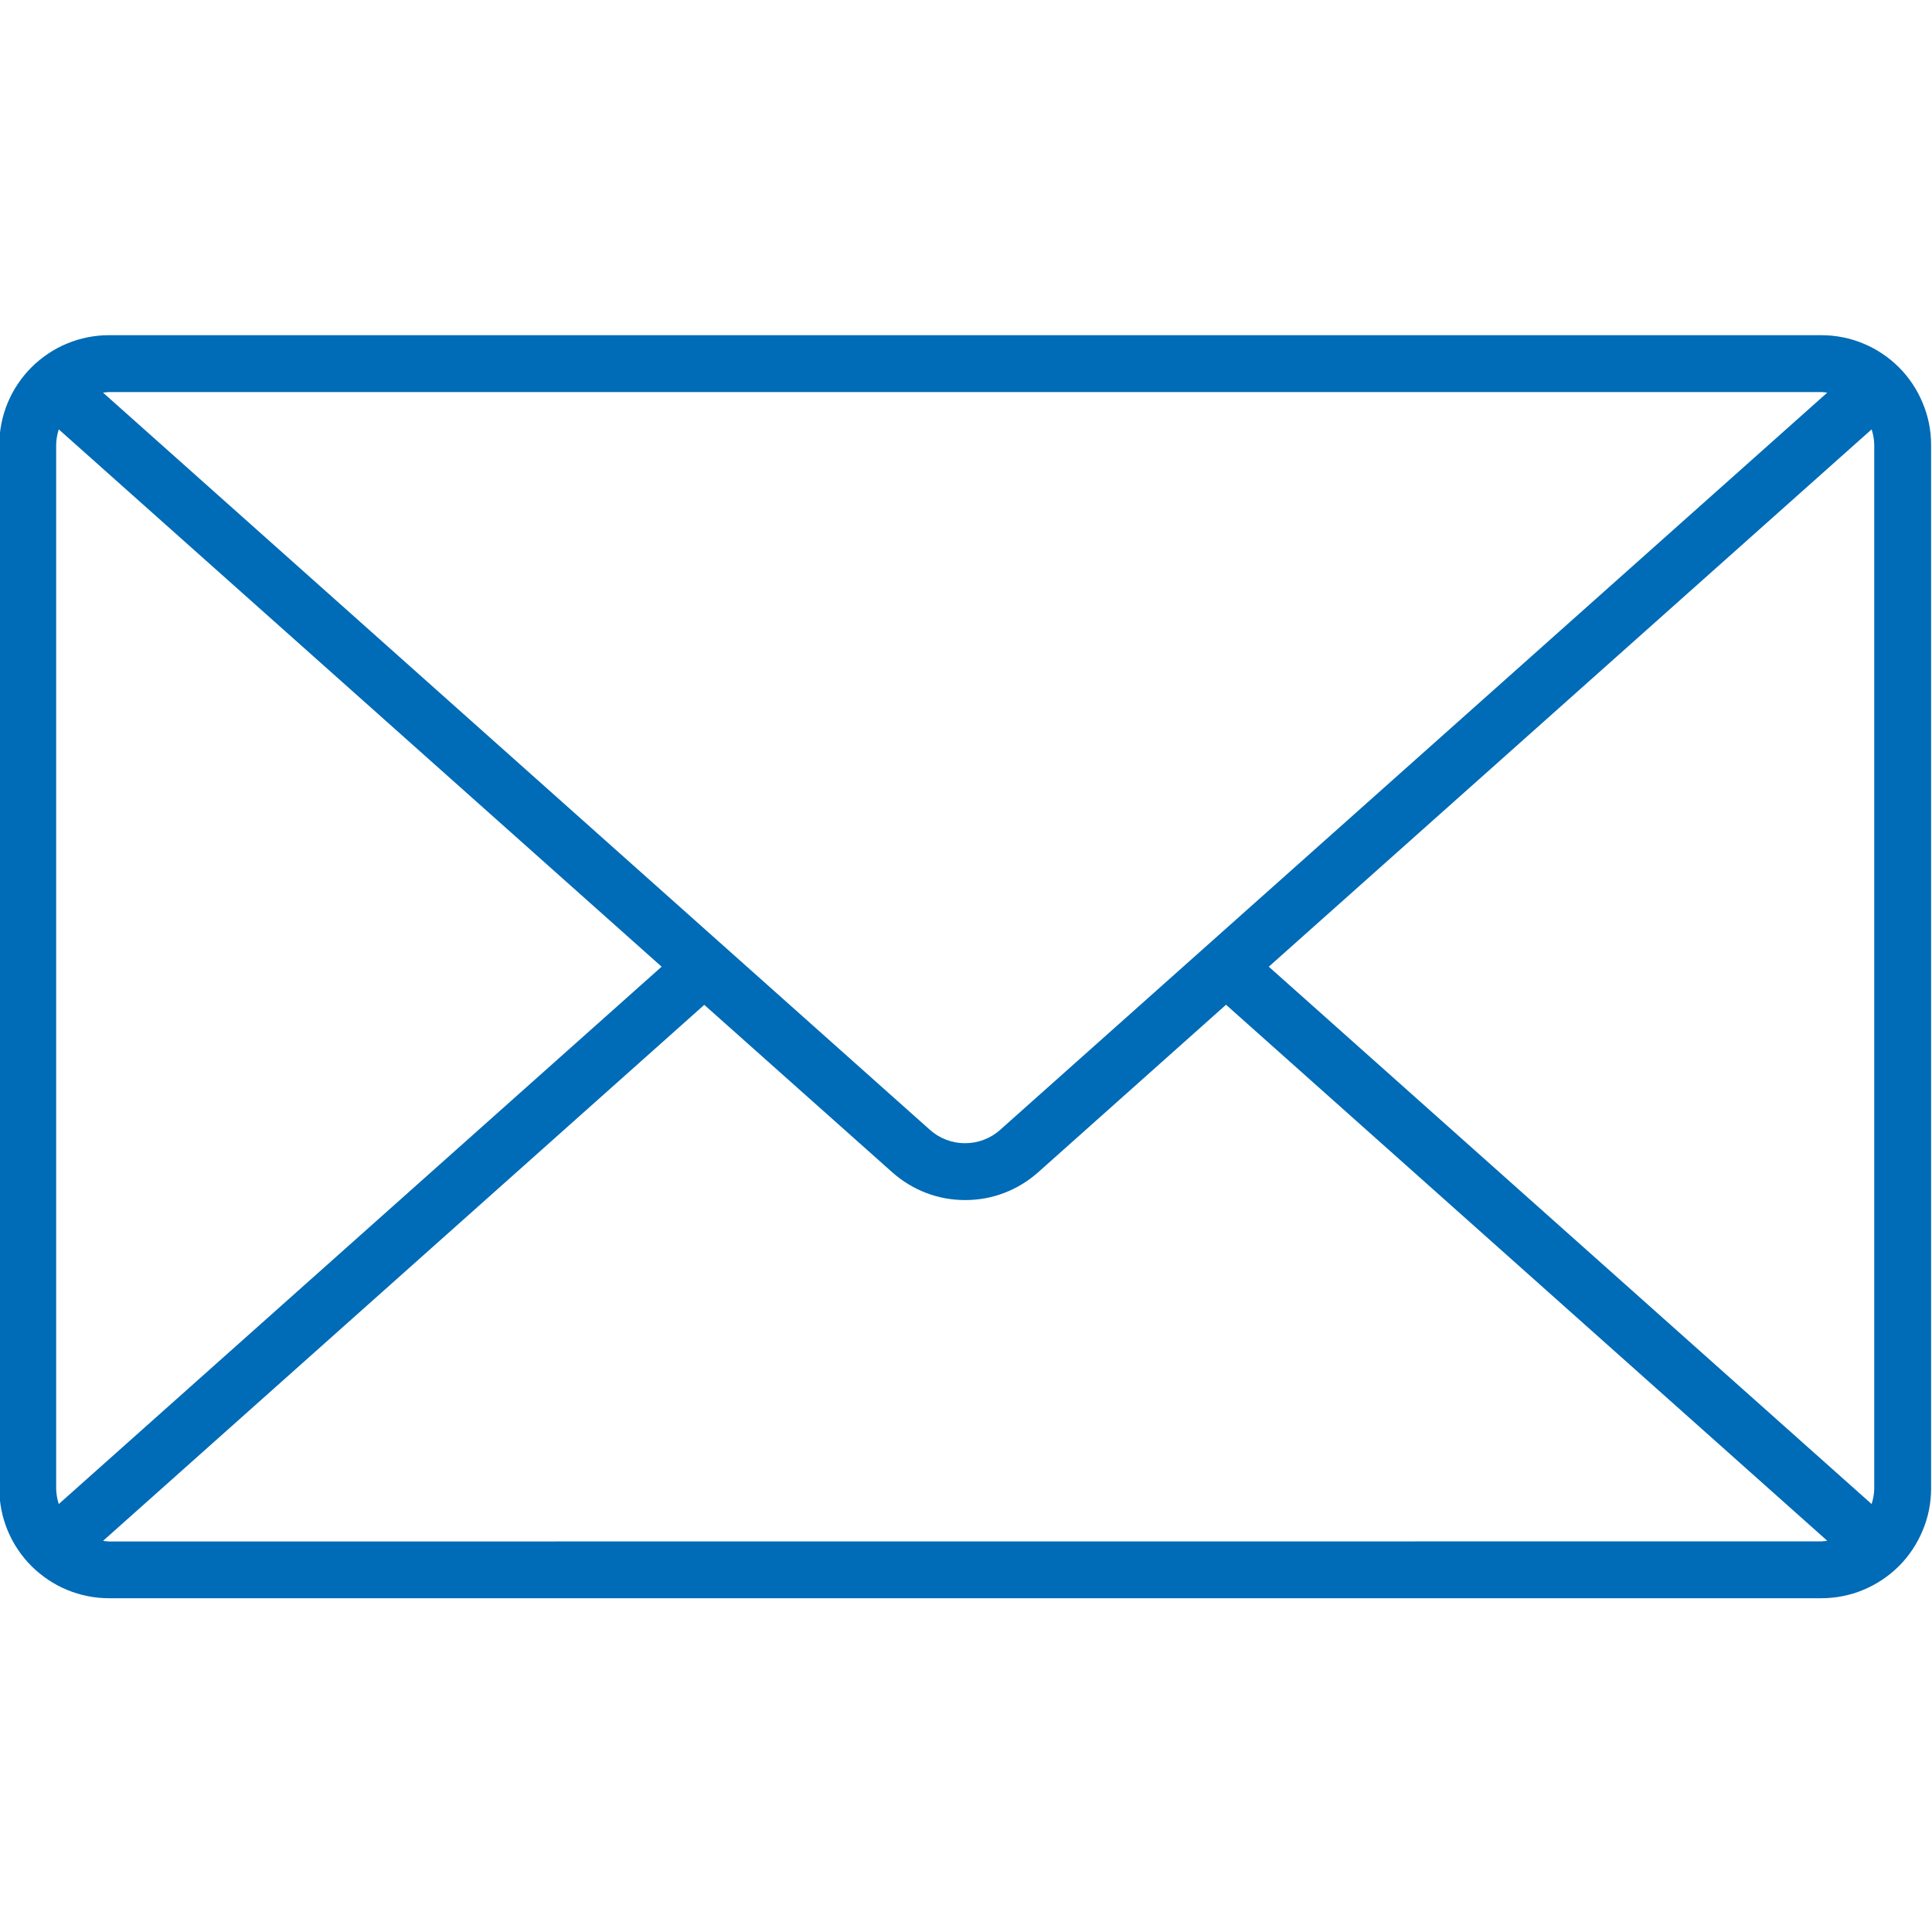 <svg xmlns="http://www.w3.org/2000/svg" xmlns:xlink="http://www.w3.org/1999/xlink" width="100" zoomAndPan="magnify" viewBox="0 0 75 75" height="100" preserveAspectRatio="xMidYMid meet" version="1.0"><defs><clipPath id="18774e3269"><path d="M 0 13 L 75 13 L 75 62.387 L 0 62.387 Z M 0 13 " clip-rule="nonzero"/></clipPath></defs><rect x="-7.5" width="90" fill="#ffffff" y="-7.5" height="90" fill-opacity="1"/><rect x="-7.5" width="90" fill="#ffffff" y="-7.5" height="90" fill-opacity="1"/><g clip-path="url(#18774e3269)"><path fill="#006bb6" d="M 70.703 13.012 L 4.234 13.012 C 3.953 13.012 3.676 13.039 3.402 13.094 C 3.129 13.148 2.863 13.227 2.605 13.336 C 2.344 13.441 2.102 13.574 1.867 13.73 C 1.637 13.887 1.418 14.062 1.223 14.258 C 1.023 14.457 0.848 14.672 0.691 14.906 C 0.535 15.137 0.406 15.383 0.297 15.641 C 0.191 15.898 0.109 16.164 0.055 16.441 C 0 16.715 -0.027 16.992 -0.027 17.27 L -0.027 57.785 C -0.027 58.062 0 58.34 0.055 58.613 C 0.109 58.891 0.191 59.156 0.297 59.414 C 0.406 59.672 0.535 59.918 0.691 60.148 C 0.848 60.383 1.023 60.598 1.223 60.797 C 1.418 60.992 1.637 61.168 1.867 61.324 C 2.102 61.48 2.344 61.613 2.605 61.719 C 2.863 61.828 3.129 61.906 3.402 61.961 C 3.676 62.016 3.953 62.043 4.234 62.043 L 70.703 62.043 C 70.984 62.043 71.262 62.016 71.535 61.961 C 71.809 61.906 72.074 61.828 72.332 61.719 C 72.59 61.613 72.836 61.48 73.07 61.324 C 73.301 61.172 73.516 60.992 73.715 60.797 C 73.914 60.598 74.09 60.383 74.246 60.148 C 74.398 59.918 74.531 59.672 74.637 59.414 C 74.746 59.156 74.828 58.891 74.883 58.613 C 74.938 58.34 74.965 58.062 74.965 57.785 L 74.965 17.27 C 74.965 16.992 74.938 16.715 74.883 16.438 C 74.828 16.164 74.746 15.898 74.637 15.641 C 74.531 15.383 74.398 15.137 74.246 14.906 C 74.09 14.672 73.914 14.457 73.715 14.258 C 73.516 14.062 73.301 13.883 73.07 13.73 C 72.836 13.574 72.59 13.441 72.332 13.336 C 72.074 13.227 71.809 13.148 71.535 13.094 C 71.262 13.039 70.984 13.012 70.703 13.012 Z M 49.254 37.527 L 72.656 16.668 C 72.719 16.863 72.754 17.062 72.758 17.27 L 72.758 57.785 C 72.754 57.992 72.719 58.191 72.656 58.387 Z M 70.699 15.219 C 70.777 15.223 70.855 15.23 70.934 15.242 L 38.828 43.859 C 38.641 44.027 38.43 44.156 38.191 44.246 C 37.957 44.336 37.715 44.379 37.461 44.379 C 37.211 44.379 36.969 44.336 36.734 44.246 C 36.496 44.156 36.285 44.027 36.098 43.859 L 4 15.242 C 4.078 15.23 4.156 15.223 4.234 15.219 Z M 2.281 58.387 C 2.219 58.191 2.184 57.992 2.18 57.785 L 2.18 17.27 C 2.184 17.062 2.219 16.863 2.281 16.668 L 25.684 37.527 Z M 4.234 59.84 C 4.156 59.836 4.078 59.828 4 59.816 L 27.34 39.008 L 34.637 45.508 C 35.027 45.855 35.465 46.121 35.953 46.309 C 36.441 46.496 36.945 46.586 37.469 46.586 C 37.992 46.586 38.496 46.496 38.984 46.309 C 39.473 46.121 39.91 45.855 40.301 45.508 L 47.594 39.004 L 70.934 59.812 C 70.855 59.824 70.781 59.832 70.703 59.836 Z M 4.234 59.84 " fill-opacity="1" fill-rule="nonzero"/></g></svg>